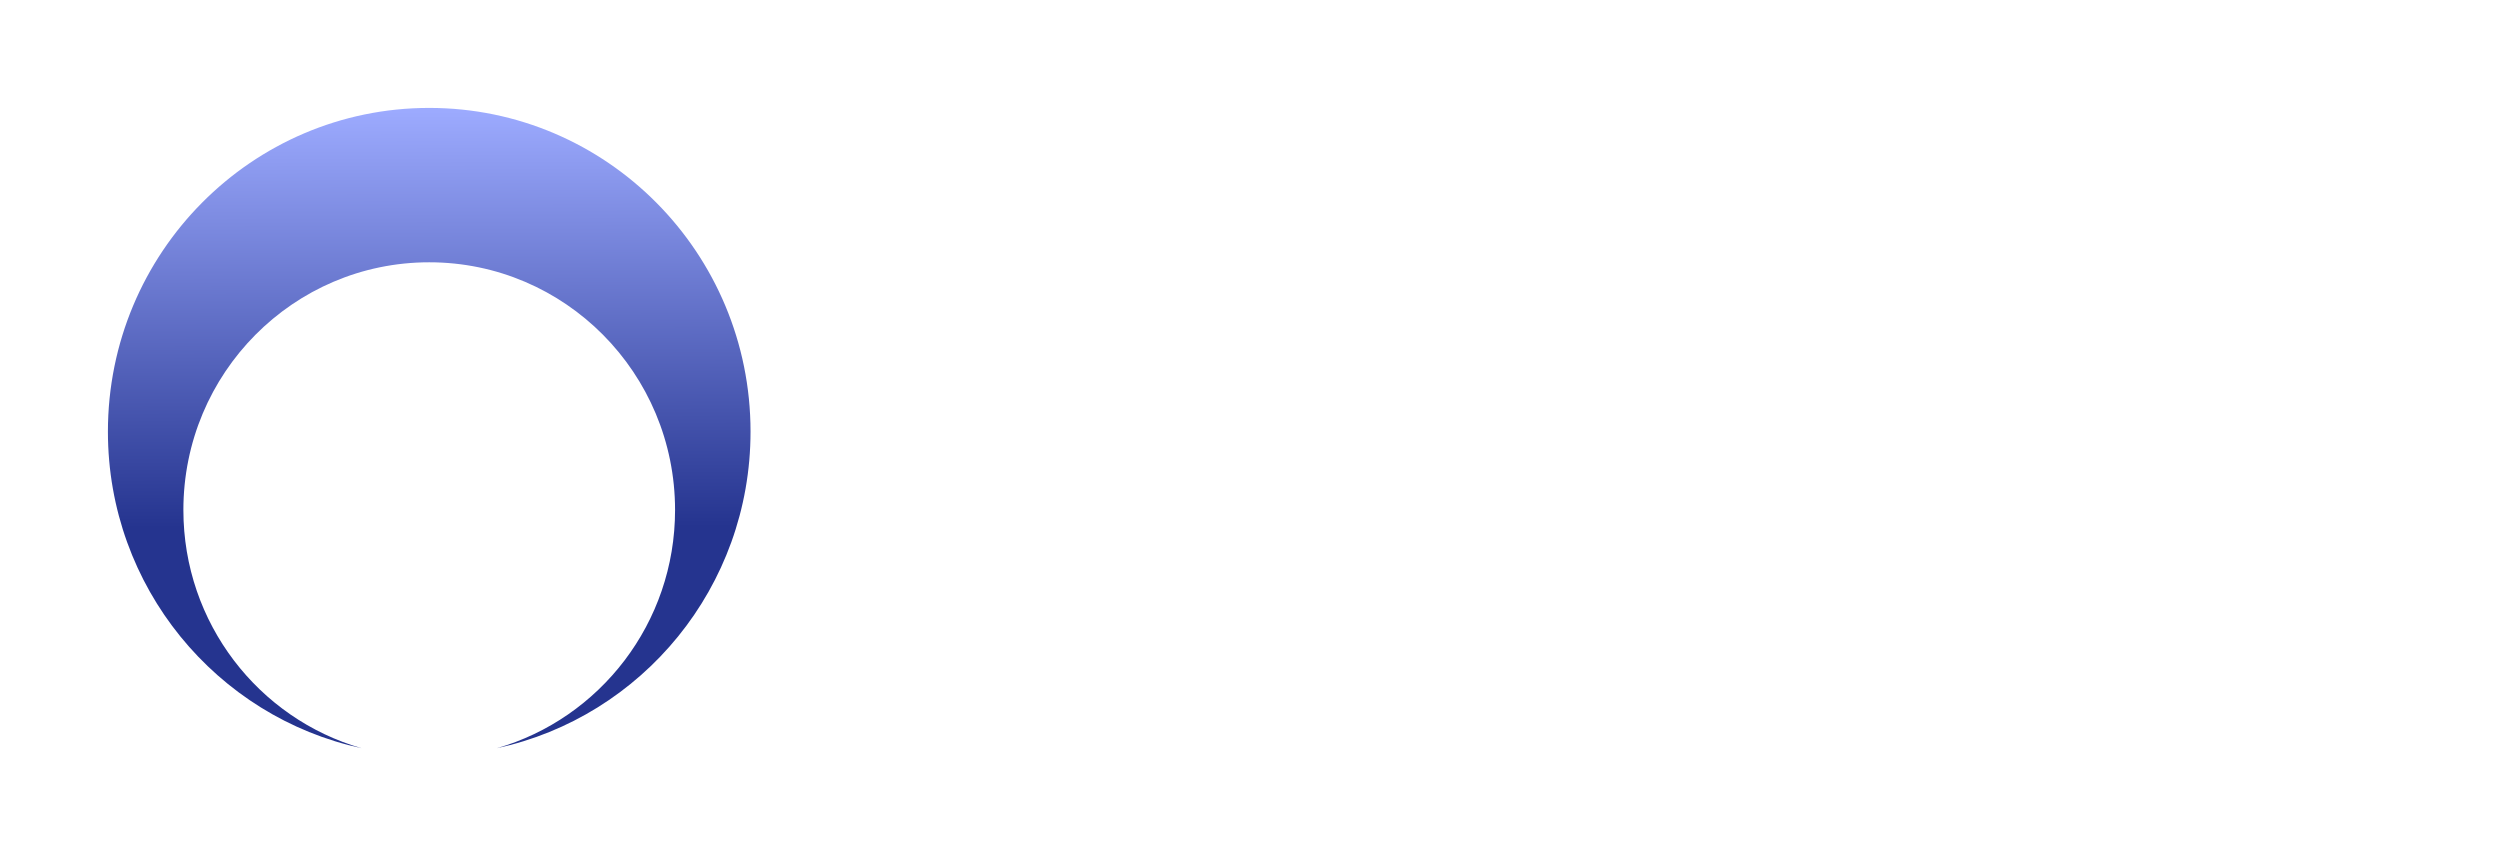 <svg width="278" height="96" viewBox="0 0 278 96" fill="none" xmlns="http://www.w3.org/2000/svg">
<g filter="url(#filter0_d_441_1132)">
<path fill-rule="evenodd" clip-rule="evenodd" d="M55.246 78.202C71.369 74.724 83.459 60.284 83.459 43C83.459 23.118 67.462 7 47.729 7C27.997 7 12 23.118 12 43C12 60.284 24.089 74.724 40.213 78.202C28.77 74.912 20.392 64.298 20.392 51.712C20.392 36.499 32.631 24.167 47.729 24.167C62.828 24.167 75.067 36.499 75.067 51.712C75.067 64.298 66.689 74.912 55.246 78.202Z" fill="url(#paint0_linear_441_1132)"/>
</g>
<path d="M119.937 64.433C117.396 64.433 115.105 64.039 113.065 63.25C111.025 62.425 109.272 61.242 107.804 59.701C106.373 58.123 105.263 56.187 104.476 53.892C103.689 51.562 103.295 48.909 103.295 45.933V43.674C103.295 40.842 103.689 38.314 104.476 36.091C105.263 33.868 106.373 31.986 107.804 30.445C109.272 28.903 111.025 27.738 113.065 26.949C115.141 26.124 117.432 25.712 119.937 25.712C122.442 25.712 124.715 26.124 126.755 26.949C128.831 27.738 130.584 28.903 132.016 30.445C133.483 31.95 134.611 33.833 135.398 36.091C136.185 38.314 136.579 40.842 136.579 43.674V45.933C136.579 48.909 136.185 51.544 135.398 53.839C134.611 56.133 133.483 58.069 132.016 59.647C130.584 61.224 128.831 62.425 126.755 63.25C124.715 64.039 122.442 64.433 119.937 64.433ZM119.937 58.517C122.907 58.517 125.287 57.514 127.077 55.506C128.902 53.498 129.815 50.307 129.815 45.933V43.674C129.815 39.659 128.902 36.647 127.077 34.639C125.252 32.632 122.872 31.628 119.937 31.628C116.931 31.628 114.533 32.614 112.743 34.586C110.954 36.557 110.059 39.587 110.059 43.674V45.933C110.059 50.236 110.954 53.408 112.743 55.452C114.569 57.496 116.966 58.517 119.937 58.517Z" fill="white"/>
<path d="M138.922 37.006H143.753L144.29 40.233H144.398C146.581 37.723 149.444 36.468 152.987 36.468C154.669 36.468 156.19 36.755 157.55 37.328C158.946 37.866 160.127 38.691 161.093 39.802C162.06 40.914 162.811 42.312 163.348 43.997C163.885 45.646 164.153 47.6 164.153 49.859V51.042C164.153 55.488 163.115 58.84 161.04 61.099C159 63.322 156.315 64.433 152.987 64.433C151.448 64.433 149.981 64.147 148.585 63.573C147.225 62.999 146.116 62.21 145.257 61.206H145.149V74.651H138.922V37.006ZM151.377 58.733C153.309 58.733 154.83 58.123 155.94 56.904C157.049 55.685 157.604 53.731 157.604 51.042V49.859C157.604 47.242 157.031 45.306 155.886 44.051C154.777 42.796 153.273 42.169 151.377 42.169C149.444 42.169 147.923 42.796 146.813 44.051C145.704 45.27 145.149 47.224 145.149 49.913V51.096C145.149 53.677 145.704 55.596 146.813 56.85C147.959 58.105 149.48 58.733 151.377 58.733Z" fill="white"/>
<path d="M175.783 64.433C172.597 64.433 170.235 63.716 168.696 62.282C167.158 60.848 166.388 58.858 166.388 56.313C166.388 54.986 166.603 53.785 167.032 52.709C167.462 51.634 168.16 50.719 169.126 49.967C170.092 49.214 171.345 48.64 172.884 48.246C174.423 47.815 176.284 47.6 178.467 47.6H183.782V46.148C183.782 44.75 183.37 43.674 182.547 42.921C181.724 42.133 180.453 41.738 178.735 41.738C177.017 41.738 175.783 42.061 175.031 42.706C174.28 43.316 173.832 44.105 173.689 45.073H167.462C167.533 43.854 167.82 42.724 168.321 41.684C168.822 40.609 169.537 39.695 170.468 38.942C171.399 38.153 172.544 37.544 173.904 37.113C175.3 36.683 176.91 36.468 178.735 36.468C182.565 36.468 185.392 37.346 187.217 39.103C189.078 40.86 190.009 43.388 190.009 46.686V63.895H185.177L184.587 60.4H184.48C183.442 61.691 182.171 62.694 180.668 63.411C179.165 64.093 177.536 64.433 175.783 64.433ZM176.856 59.163C177.858 59.163 178.771 59.002 179.594 58.679C180.453 58.356 181.187 57.926 181.795 57.388C182.404 56.815 182.887 56.151 183.245 55.398C183.603 54.61 183.782 53.767 183.782 52.871V52.225H178.735C176.588 52.225 175.085 52.584 174.226 53.301C173.367 53.982 172.937 54.914 172.937 56.097C172.937 56.994 173.242 57.729 173.85 58.302C174.494 58.876 175.496 59.163 176.856 59.163Z" fill="white"/>
<path d="M192.92 37.006H199.147V47.062H201.831L208.488 37.006H215.467L206.824 49.59L216.541 63.895H209.132L201.831 52.763H199.147V63.895H192.92V37.006Z" fill="white"/>
<path d="M226.961 63.895L216.063 37.006H222.827L230.182 56.151H230.289L237.107 37.006H243.442L229.216 74.651H222.881L226.961 63.895Z" fill="white"/>
<path d="M240.563 58.733H241.099C242.137 58.733 242.943 58.428 243.515 57.818C244.124 57.173 244.553 56.295 244.804 55.183C245.09 54.036 245.251 52.709 245.287 51.203C245.358 49.662 245.394 47.977 245.394 46.148V37.006H265.794V63.895H259.567V42.706H251.621V46.148C251.621 48.228 251.55 50.361 251.407 52.548C251.299 54.699 250.906 56.653 250.226 58.41C249.581 60.167 248.544 61.619 247.112 62.766C245.716 63.878 243.712 64.433 241.099 64.433H240.563V58.733Z" fill="white"/>
<defs>
<filter id="filter0_d_441_1132" x="0" y="0" width="95.459" height="95.202" filterUnits="userSpaceOnUse" color-interpolation-filters="sRGB">
<feFlood flood-opacity="0" result="BackgroundImageFix"/>
<feColorMatrix in="SourceAlpha" type="matrix" values="0 0 0 0 0 0 0 0 0 0 0 0 0 0 0 0 0 0 127 0" result="hardAlpha"/>
<feOffset dy="5"/>
<feGaussianBlur stdDeviation="6"/>
<feComposite in2="hardAlpha" operator="out"/>
<feColorMatrix type="matrix" values="0 0 0 0 0 0 0 0 0 0 0 0 0 0 0 0 0 0 0.05 0"/>
<feBlend mode="normal" in2="BackgroundImageFix" result="effect1_dropShadow_441_1132"/>
<feBlend mode="normal" in="SourceGraphic" in2="effect1_dropShadow_441_1132" result="shape"/>
</filter>
<linearGradient id="paint0_linear_441_1132" x1="47.729" y1="7" x2="47.858" y2="53.633" gradientUnits="userSpaceOnUse">
<stop stop-color="#9DABFF"/>
<stop offset="1" stop-color="#25348F"/>
</linearGradient>
</defs>
</svg>
